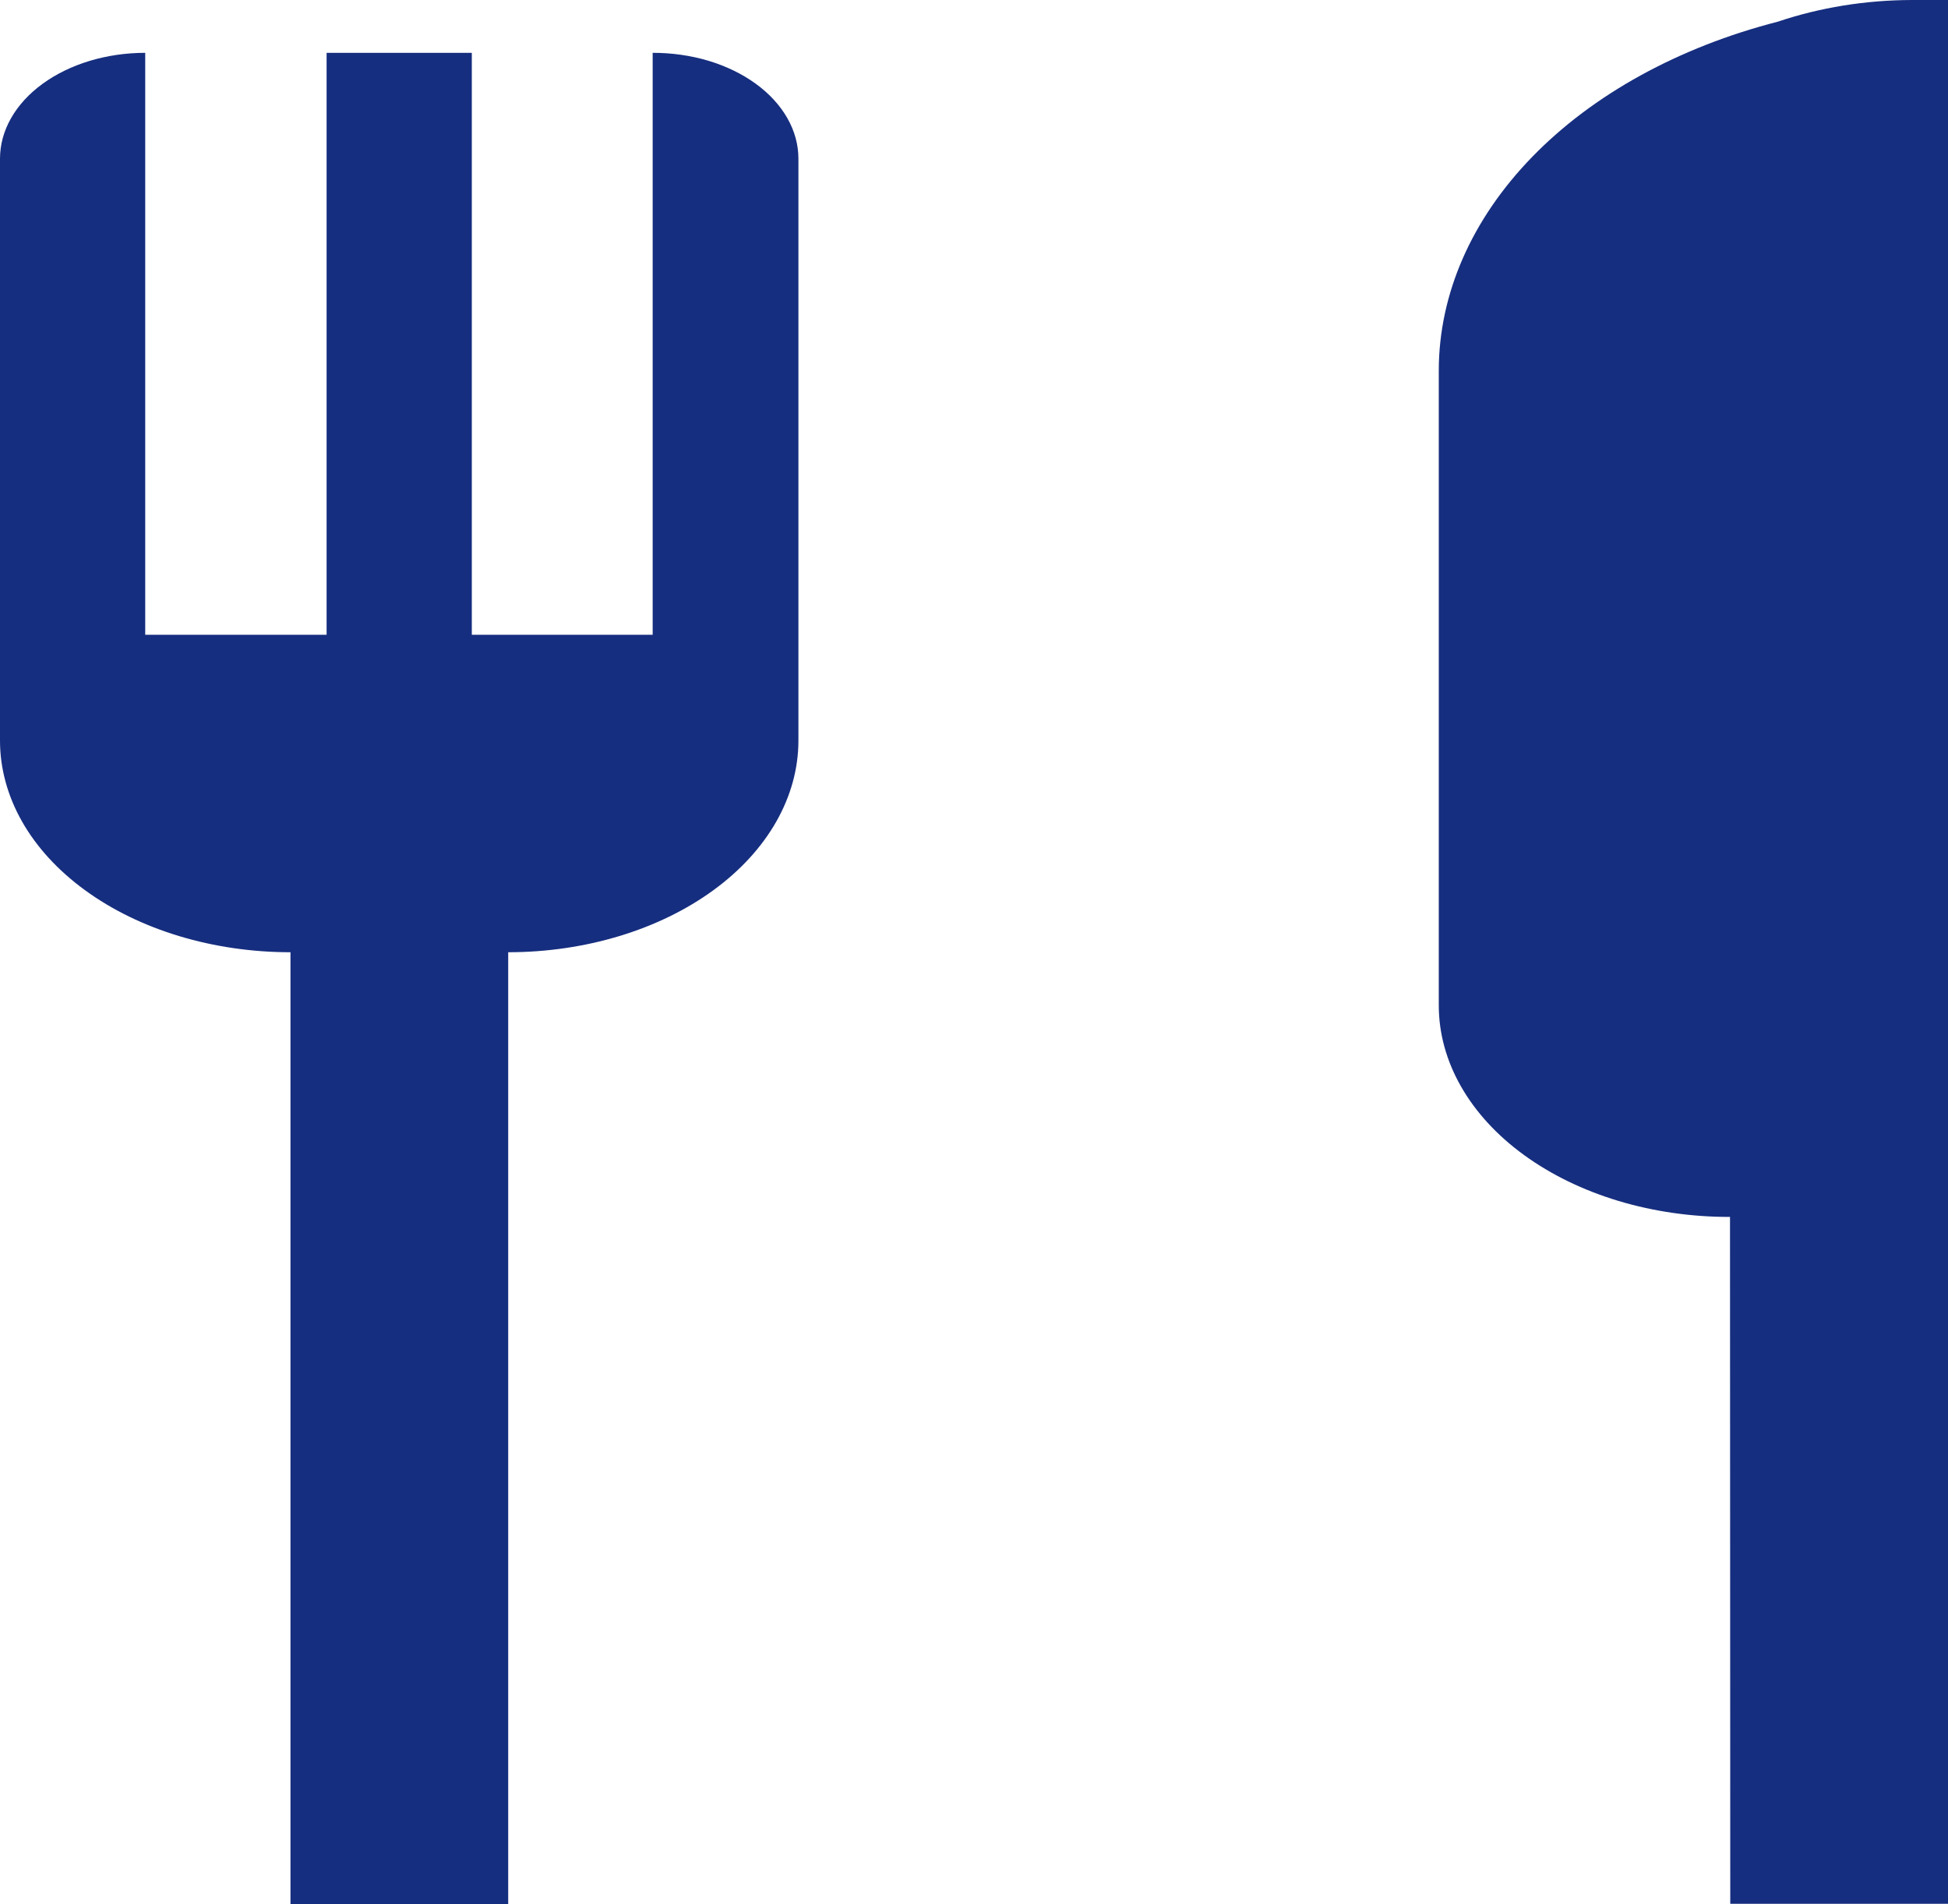 <svg width="44" height="43" viewBox="0 0 44 43" fill="none" xmlns="http://www.w3.org/2000/svg">
<path d="M18.034 3.583C18.034 3.268 17.949 2.957 17.783 2.666C17.617 2.376 17.375 2.112 17.069 1.89C16.763 1.668 16.4 1.492 16.001 1.372C15.601 1.253 15.174 1.192 14.742 1.193V14.335H10.657V1.193H7.377V14.335H3.28V1.193C2.41 1.193 1.576 1.445 0.961 1.893C0.346 2.341 0 2.949 0 3.583V14.731V16.725C0 17.352 0.17 17.974 0.499 18.554C0.829 19.134 1.312 19.66 1.922 20.104C3.152 21.001 4.821 21.504 6.561 21.504V43H11.479V21.504C13.217 21.503 14.883 21 16.112 20.104C17.341 19.209 18.032 17.995 18.034 16.729V15.186V3.583Z" fill="#162E7F"/>
<path d="M39.076 27.481C38.213 27.483 37.358 27.36 36.56 27.121C35.762 26.881 35.037 26.529 34.426 26.085C33.815 25.642 33.33 25.114 32.999 24.533C32.668 23.953 32.498 23.33 32.498 22.701V14.339V8.367C32.5 6.638 33.238 4.952 34.61 3.541C35.982 2.13 37.92 1.064 40.158 0.489C41.105 0.17 42.135 0.003 43.178 0H44V14.331V42.992H39.082L39.076 27.481Z" fill="#162E7F"/>
</svg>
